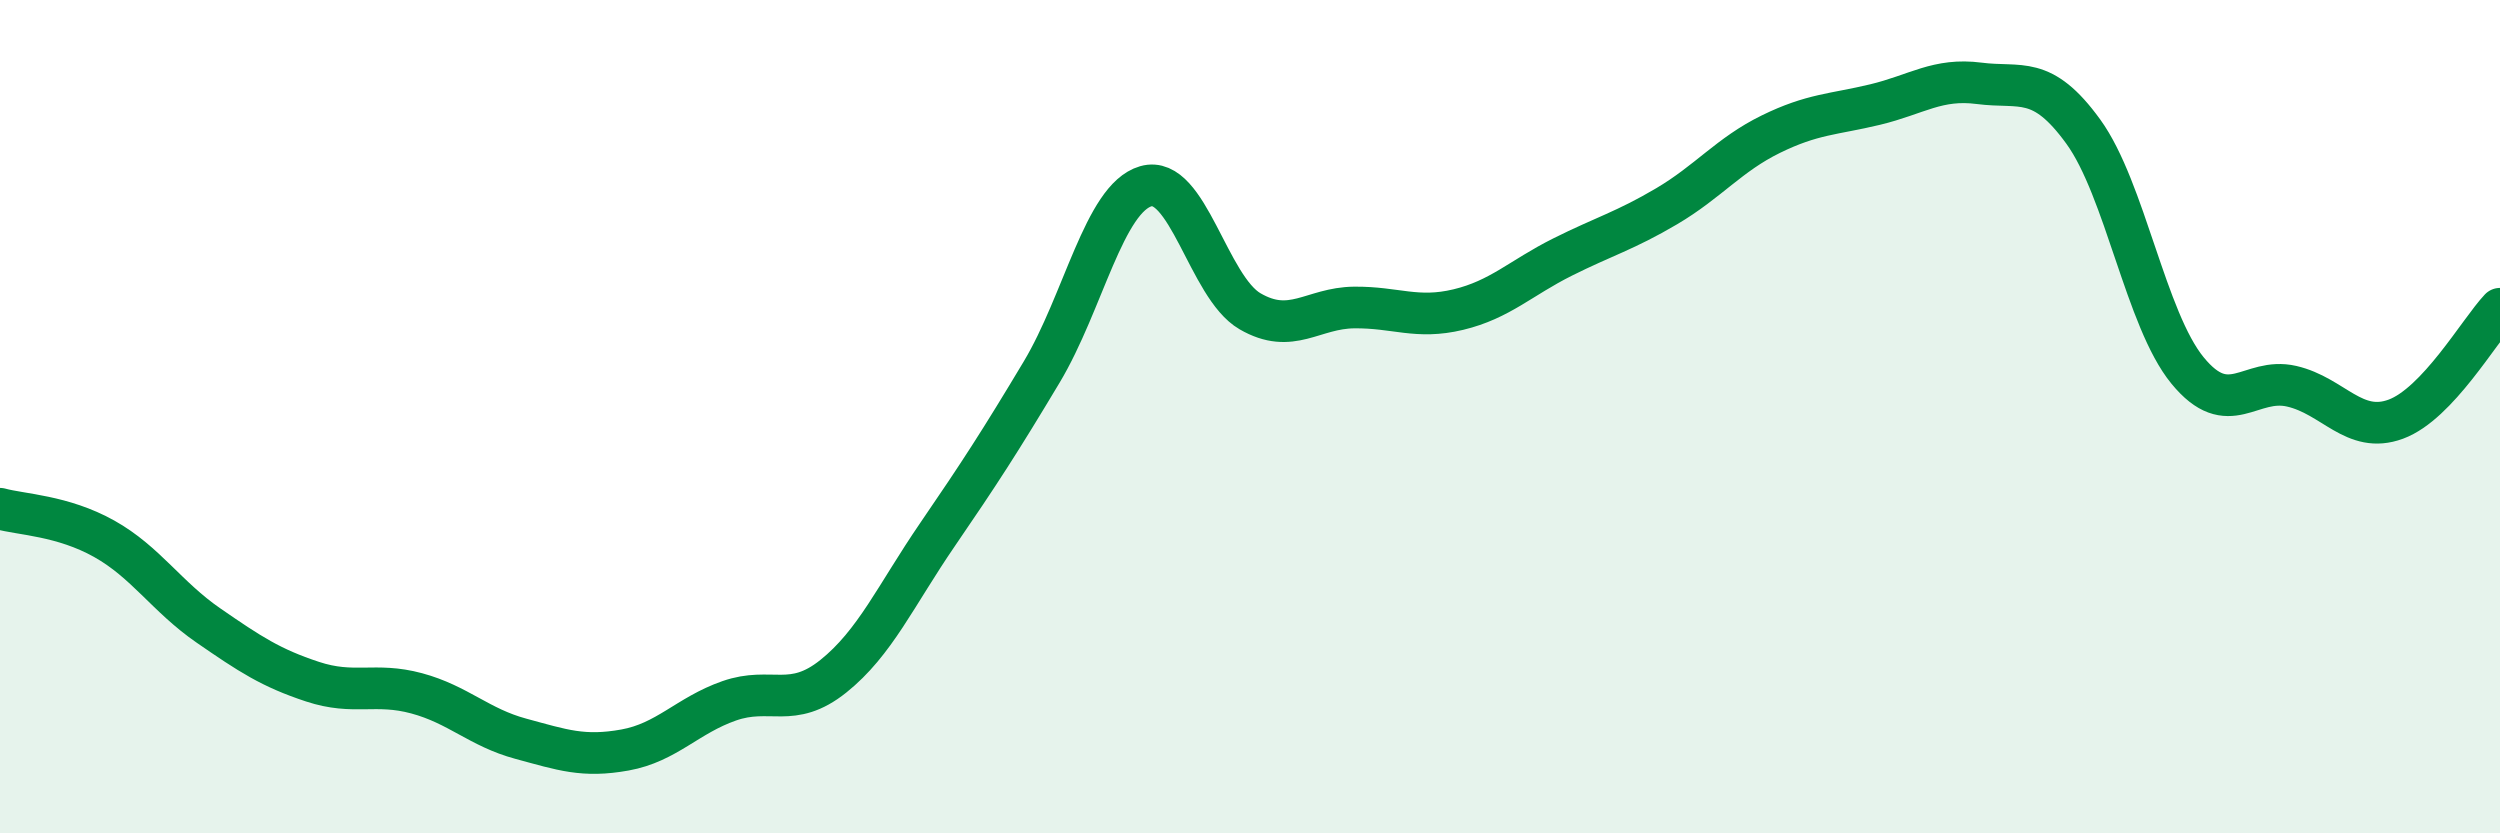 
    <svg width="60" height="20" viewBox="0 0 60 20" xmlns="http://www.w3.org/2000/svg">
      <path
        d="M 0,12.21 C 0.5,12.35 1.5,12.37 2.5,12.93 C 3.5,13.49 4,14.32 5,15.01 C 6,15.7 6.5,16.03 7.5,16.36 C 8.5,16.69 9,16.37 10,16.64 C 11,16.91 11.5,17.46 12.5,17.73 C 13.5,18 14,18.18 15,18 C 16,17.82 16.5,17.17 17.5,16.82 C 18.5,16.47 19,17.03 20,16.23 C 21,15.43 21.5,14.29 22.5,12.83 C 23.5,11.37 24,10.6 25,8.93 C 26,7.26 26.5,4.76 27.5,4.47 C 28.5,4.18 29,6.89 30,7.47 C 31,8.05 31.5,7.39 32.5,7.38 C 33.5,7.37 34,7.67 35,7.43 C 36,7.19 36.5,6.67 37.5,6.17 C 38.5,5.67 39,5.54 40,4.95 C 41,4.36 41.5,3.71 42.5,3.22 C 43.5,2.73 44,2.75 45,2.51 C 46,2.27 46.5,1.87 47.5,2 C 48.5,2.13 49,1.78 50,3.16 C 51,4.54 51.5,7.67 52.5,8.89 C 53.5,10.11 54,9.04 55,9.27 C 56,9.5 56.5,10.43 57.5,10.06 C 58.5,9.69 59.5,7.94 60,7.41L60 20L0 20Z"
        fill="#008740"
        opacity="0.1"
        stroke-linecap="round"
        stroke-linejoin="round"
      />
      <path
        d="M 0,12.21 C 0.5,12.35 1.5,12.37 2.5,12.93 C 3.5,13.49 4,14.32 5,15.01 C 6,15.7 6.5,16.03 7.5,16.36 C 8.5,16.69 9,16.37 10,16.64 C 11,16.91 11.5,17.46 12.5,17.73 C 13.5,18 14,18.18 15,18 C 16,17.82 16.5,17.17 17.5,16.82 C 18.5,16.47 19,17.03 20,16.23 C 21,15.43 21.5,14.29 22.5,12.83 C 23.5,11.37 24,10.6 25,8.93 C 26,7.26 26.5,4.76 27.5,4.47 C 28.5,4.18 29,6.89 30,7.47 C 31,8.05 31.5,7.39 32.5,7.38 C 33.5,7.37 34,7.67 35,7.43 C 36,7.19 36.5,6.67 37.5,6.17 C 38.5,5.67 39,5.54 40,4.95 C 41,4.36 41.5,3.71 42.5,3.22 C 43.5,2.73 44,2.75 45,2.51 C 46,2.27 46.5,1.87 47.5,2 C 48.5,2.13 49,1.78 50,3.16 C 51,4.54 51.5,7.67 52.5,8.89 C 53.5,10.11 54,9.04 55,9.27 C 56,9.5 56.5,10.43 57.5,10.06 C 58.5,9.69 59.5,7.94 60,7.41"
        stroke="#008740"
        stroke-width="1"
        fill="none"
        stroke-linecap="round"
        stroke-linejoin="round"
      />
    </svg>
  